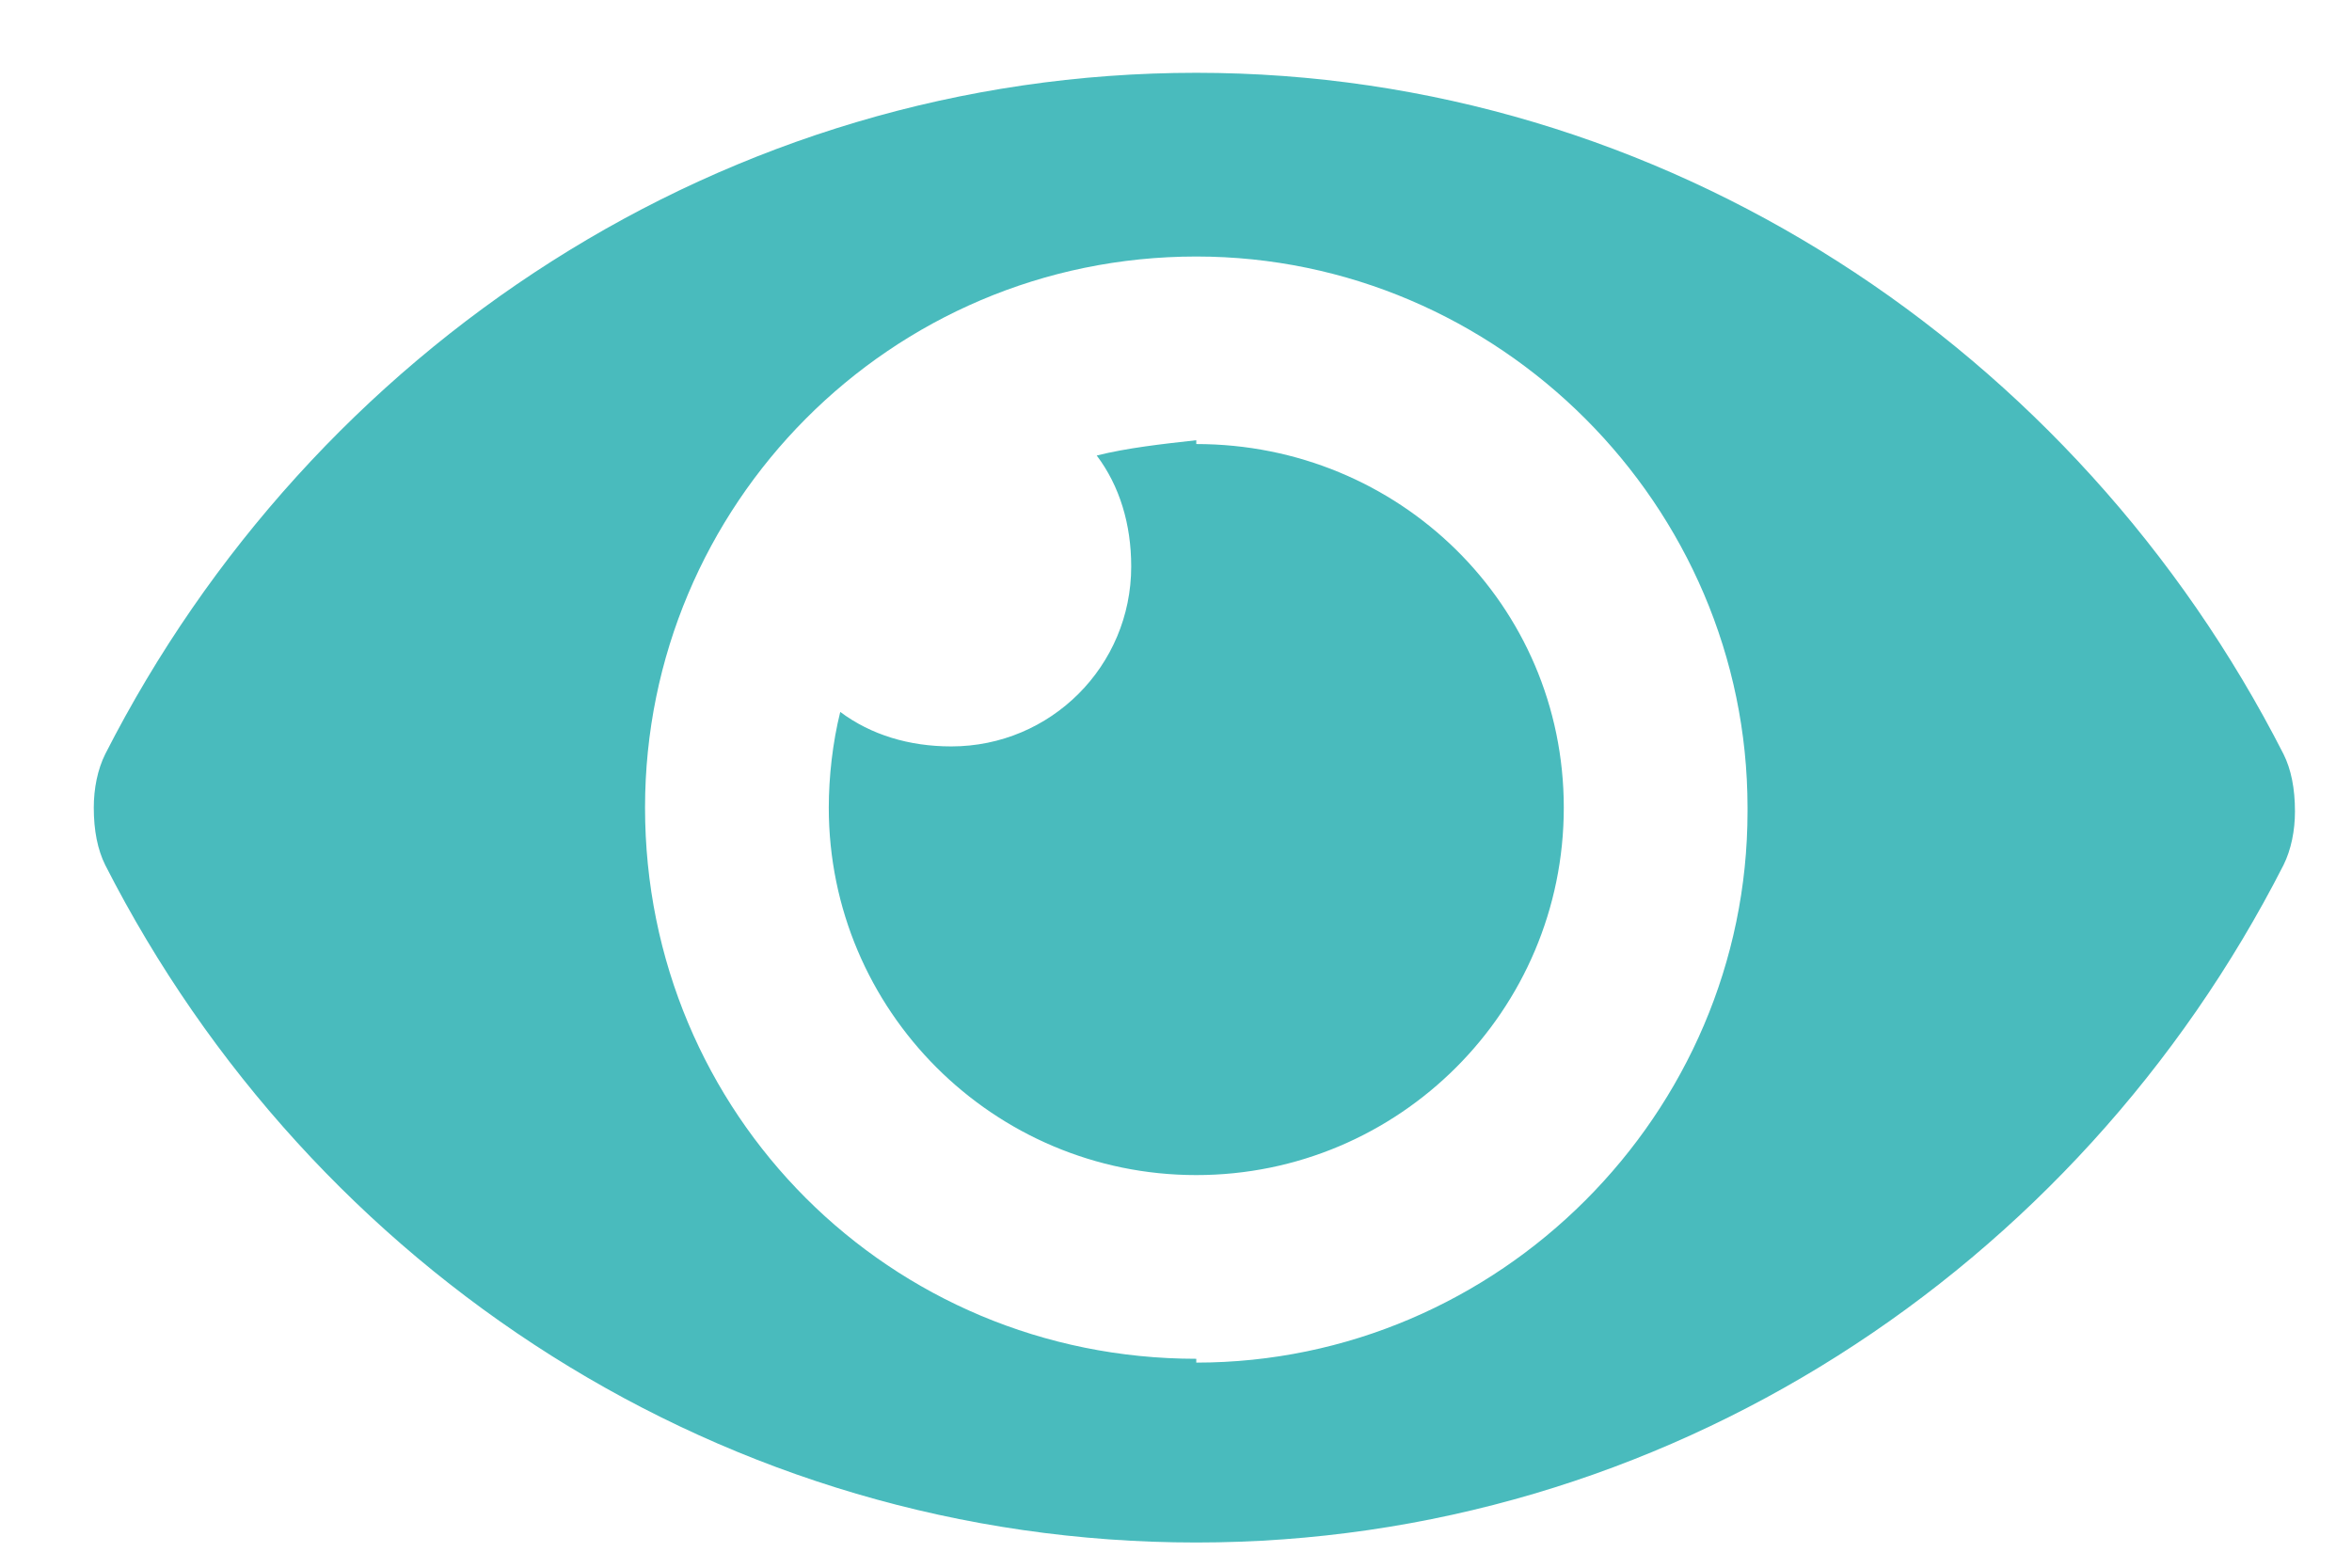 <svg width="24" height="16" viewBox="0 0 24 16" fill="none" xmlns="http://www.w3.org/2000/svg">
<path d="M23.301 7.696C21.191 3.555 16.973 0.743 12.207 0.743C7.402 0.743 3.184 3.555 1.074 7.696C0.996 7.852 0.957 8.047 0.957 8.243C0.957 8.477 0.996 8.672 1.074 8.829C3.184 12.969 7.402 15.743 12.207 15.743C16.973 15.743 21.191 12.969 23.301 8.829C23.379 8.672 23.418 8.477 23.418 8.282C23.418 8.047 23.379 7.852 23.301 7.696ZM12.207 13.868C9.082 13.868 6.582 11.368 6.582 8.243C6.582 5.157 9.082 2.618 12.207 2.618C15.293 2.618 17.832 5.157 17.832 8.243V8.282C17.832 11.368 15.293 13.907 12.207 13.907V13.868ZM12.207 4.493C11.855 4.532 11.504 4.571 11.191 4.649C11.426 4.961 11.543 5.352 11.543 5.782C11.543 6.797 10.723 7.618 9.707 7.618C9.277 7.618 8.887 7.5 8.574 7.266C8.496 7.579 8.457 7.93 8.457 8.243C8.457 10.313 10.137 11.993 12.207 11.993C14.277 11.993 15.957 10.313 15.957 8.243C15.957 6.172 14.277 4.532 12.207 4.532V4.493Z" fill="#49BBBD"/>
</svg>
